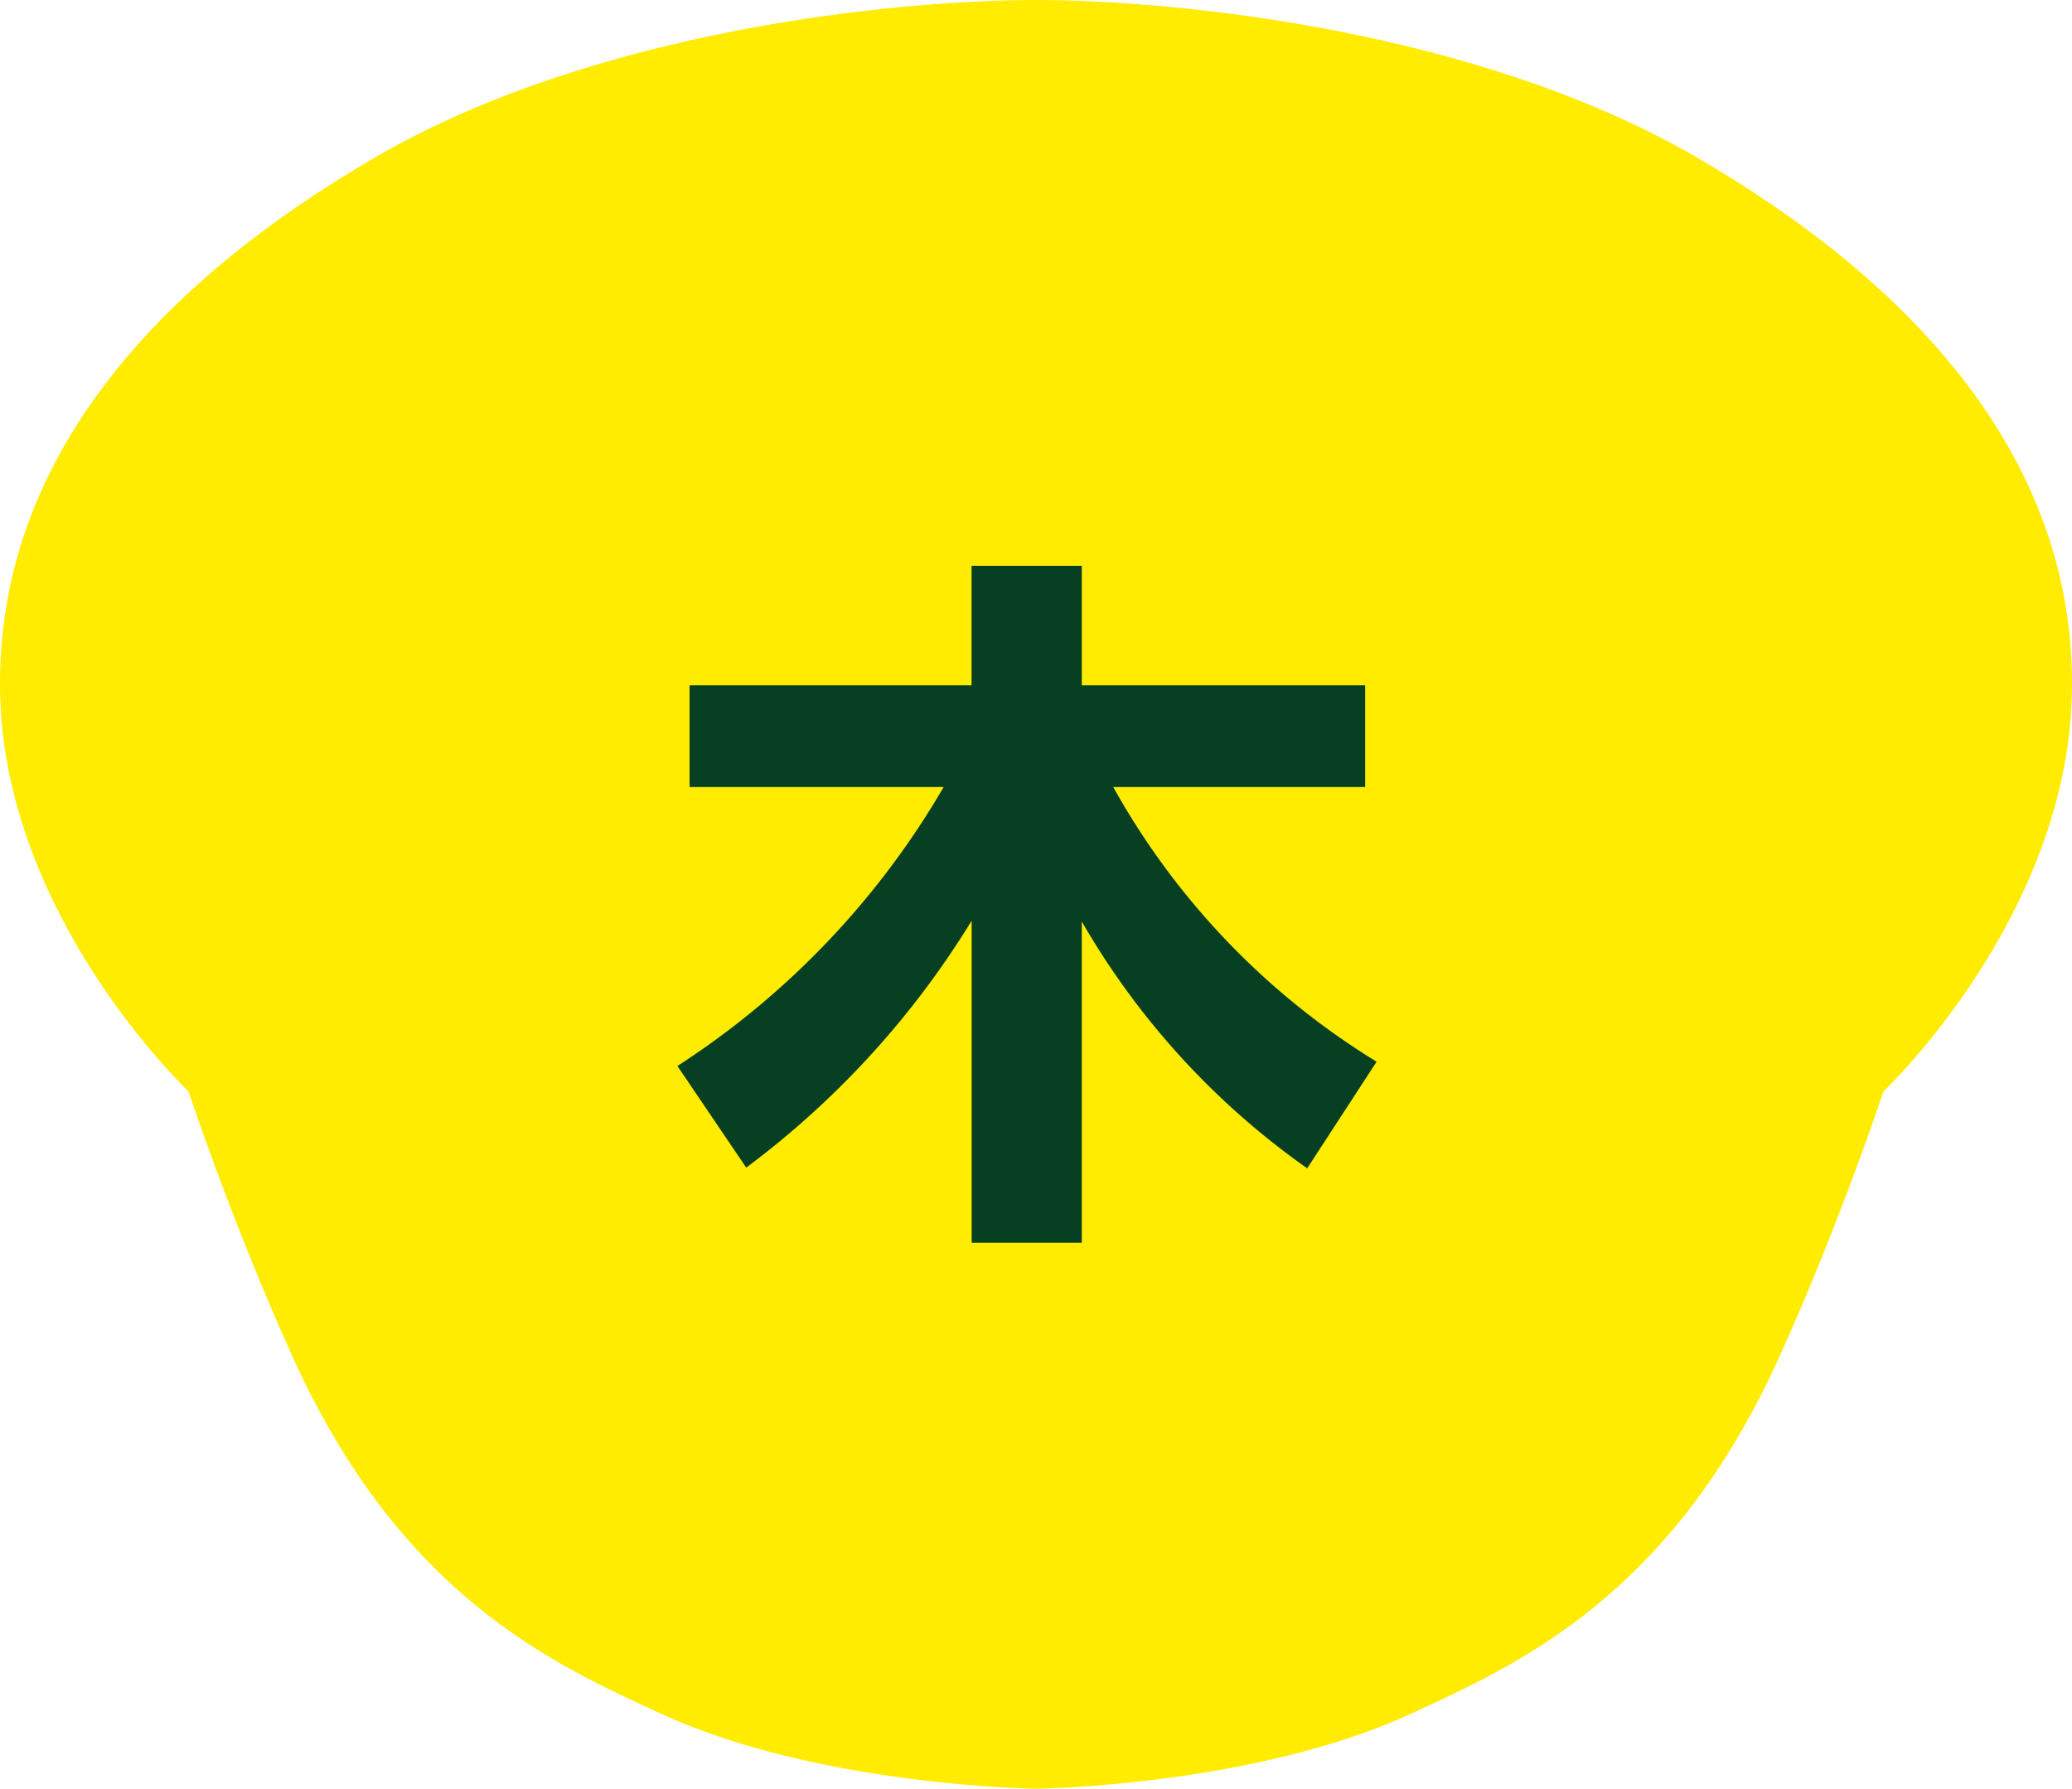 <svg xmlns="http://www.w3.org/2000/svg" width="81.067" height="70" viewBox="0 0 81.067 70"><g transform="translate(-659.804 -1483.985)"><path d="M40.675.141c-5.312,0-17.2,1.125-25.854,6.157C6.345,11.226-.046,18.126.146,27.282c.185,8.8,7.372,15.569,7.372,15.569S9.181,47.9,11.568,53.19c4.243,9.41,10.215,12.071,14.439,14.016,6.152,2.833,14.668,2.935,14.668,2.935s8.517-.1,14.668-2.935c4.224-1.945,10.2-4.606,14.439-14.016,2.387-5.294,4.05-10.338,4.05-10.338s7.187-6.768,7.372-15.569C81.4,18.126,75,11.226,66.528,6.3,57.87,1.266,45.987.141,40.675.141" transform="translate(659.662 1483.844)" fill="#ffec00" fill-rule="evenodd"/><path d="M-11-.308a34.52,34.52,0,0,0,8.82-9.66v12.6H2.128V-9.94a30.339,30.339,0,0,0,8.82,9.66l2.716-4.172A29.316,29.316,0,0,1,3.36-15.2h9.856V-19.18H2.128v-4.676H-2.184v4.676H-13.216V-15.2h9.94A32.381,32.381,0,0,1-13.692-4.284Z" transform="translate(700 1529.985)" fill="#063f21"/></g></svg>